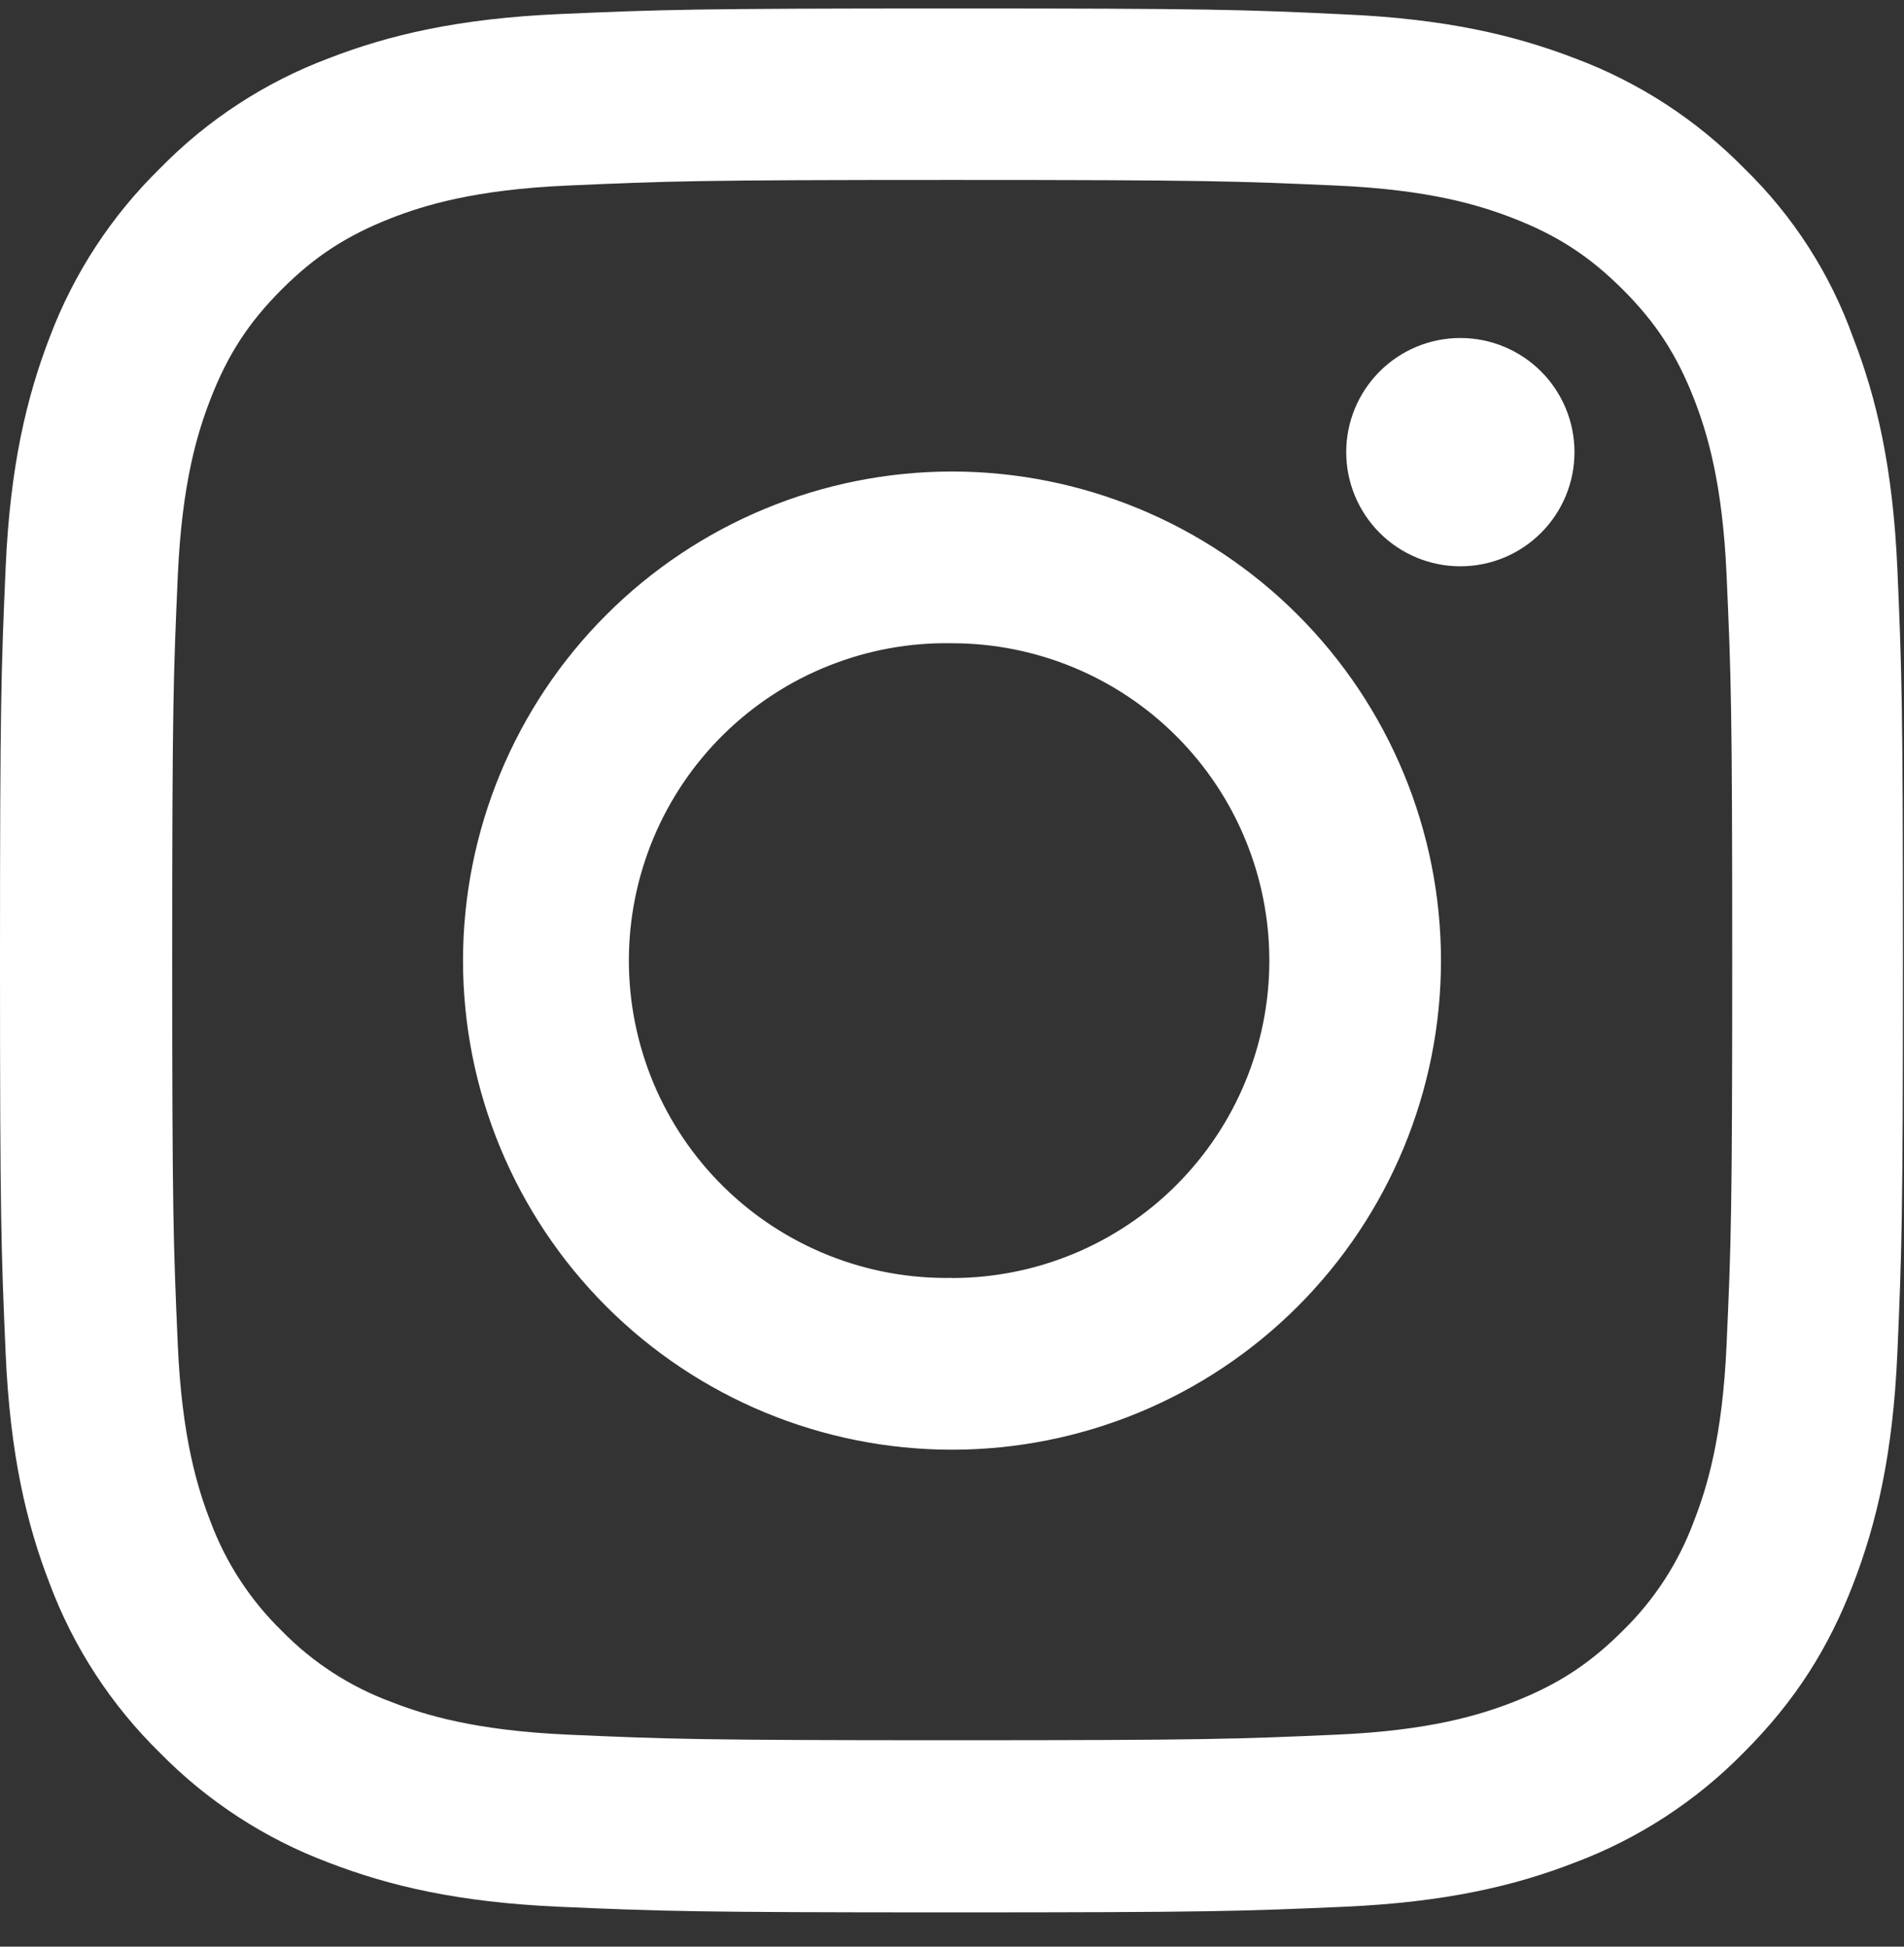 <svg width="45" height="46" viewBox="0 0 45 46" fill="none" xmlns="http://www.w3.org/2000/svg">
<rect x="0" y="0" width="45" height="46" fill="#333333" stroke="none"/>
<path fill-rule="evenodd" clip-rule="evenodd" d="M22.5 4.252C28.512 4.252 29.223 4.28 31.587 4.385C33.785 4.482 34.972 4.85 35.763 5.157C36.807 5.562 37.565 6.055 38.347 6.835C39.138 7.625 39.623 8.372 40.035 9.42C40.343 10.21 40.712 11.407 40.807 13.595C40.913 15.967 40.94 16.68 40.94 22.682C40.94 28.685 40.913 29.405 40.807 31.77C40.71 33.967 40.343 35.155 40.035 35.945C39.675 36.92 39.102 37.803 38.358 38.53C37.568 39.32 36.82 39.805 35.773 40.217C34.983 40.525 33.785 40.895 31.598 40.99C29.225 41.095 28.512 41.122 22.51 41.122C16.508 41.122 15.787 41.095 13.422 40.99C11.225 40.892 10.037 40.525 9.248 40.217C8.272 39.857 7.389 39.284 6.662 38.54C5.916 37.813 5.339 36.931 4.975 35.955C4.668 35.165 4.298 33.967 4.202 31.78C4.098 29.407 4.07 28.695 4.07 22.692C4.07 16.69 4.098 15.97 4.202 13.605C4.3 11.407 4.668 10.22 4.975 9.43C5.38 8.385 5.872 7.627 6.652 6.845C7.442 6.055 8.19 5.57 9.238 5.157C10.027 4.85 11.225 4.48 13.412 4.385C15.777 4.28 16.488 4.252 22.5 4.252ZM22.5 0.2C16.392 0.2 15.627 0.227 13.227 0.332C10.838 0.437 9.193 0.825 7.77 1.377C6.265 1.942 4.903 2.83 3.78 3.98C2.633 5.102 1.744 6.461 1.177 7.962C0.625 9.395 0.237 11.03 0.133 13.42C0.028 15.827 0 16.592 0 22.7C0 28.807 0.028 29.572 0.133 31.972C0.237 34.362 0.625 36.007 1.177 37.43C1.742 38.934 2.631 40.296 3.78 41.42C4.902 42.564 6.262 43.449 7.763 44.012C9.195 44.565 10.83 44.952 13.22 45.057C15.62 45.162 16.385 45.19 22.492 45.19C28.6 45.19 29.365 45.162 31.765 45.057C34.155 44.952 35.8 44.565 37.222 44.012C38.723 43.448 40.082 42.563 41.205 41.42C42.455 40.172 43.227 38.915 43.797 37.437C44.35 36.005 44.737 34.37 44.843 31.98C44.947 29.58 44.975 28.815 44.975 22.707C44.975 16.6 44.947 15.835 44.843 13.435C44.737 11.045 44.35 9.4 43.797 7.977C43.256 6.465 42.375 5.097 41.222 3.977C40.1 2.833 38.741 1.948 37.24 1.385C35.807 0.832 34.172 0.445 31.782 0.34C29.375 0.225 28.61 0.2 22.5 0.2ZM22.5 11.142C19.435 11.143 16.496 12.362 14.329 14.529C12.162 16.696 10.944 19.635 10.943 22.7C10.944 25.765 12.162 28.703 14.329 30.871C16.496 33.038 19.435 34.256 22.5 34.257C25.565 34.256 28.504 33.038 30.671 30.871C32.838 28.703 34.056 25.765 34.057 22.7C34.056 19.635 32.838 16.696 30.671 14.529C28.504 12.362 25.565 11.143 22.5 11.142ZM22.5 30.197C21.504 30.215 20.514 30.035 19.588 29.666C18.662 29.297 17.819 28.748 17.108 28.05C16.397 27.352 15.833 26.519 15.447 25.6C15.062 24.681 14.863 23.695 14.863 22.698C14.863 21.702 15.062 20.716 15.447 19.797C15.833 18.878 16.397 18.045 17.108 17.347C17.819 16.649 18.662 16.099 19.588 15.731C20.514 15.362 21.504 15.181 22.5 15.2C24.489 15.2 26.397 15.99 27.803 17.396C29.21 18.803 30 20.711 30 22.7C30 24.689 29.21 26.596 27.803 28.003C26.397 29.41 24.489 30.2 22.5 30.2V30.197ZM34.515 13.382C35.23 13.382 35.916 13.098 36.422 12.592C36.928 12.086 37.212 11.4 37.212 10.685C37.212 9.969 36.928 9.283 36.422 8.777C35.916 8.271 35.23 7.987 34.515 7.987C33.8 7.987 33.114 8.271 32.608 8.777C32.102 9.283 31.817 9.969 31.817 10.685C31.817 11.4 32.102 12.086 32.608 12.592C33.114 13.098 33.8 13.382 34.515 13.382Z" fill="white"/>
</svg>
